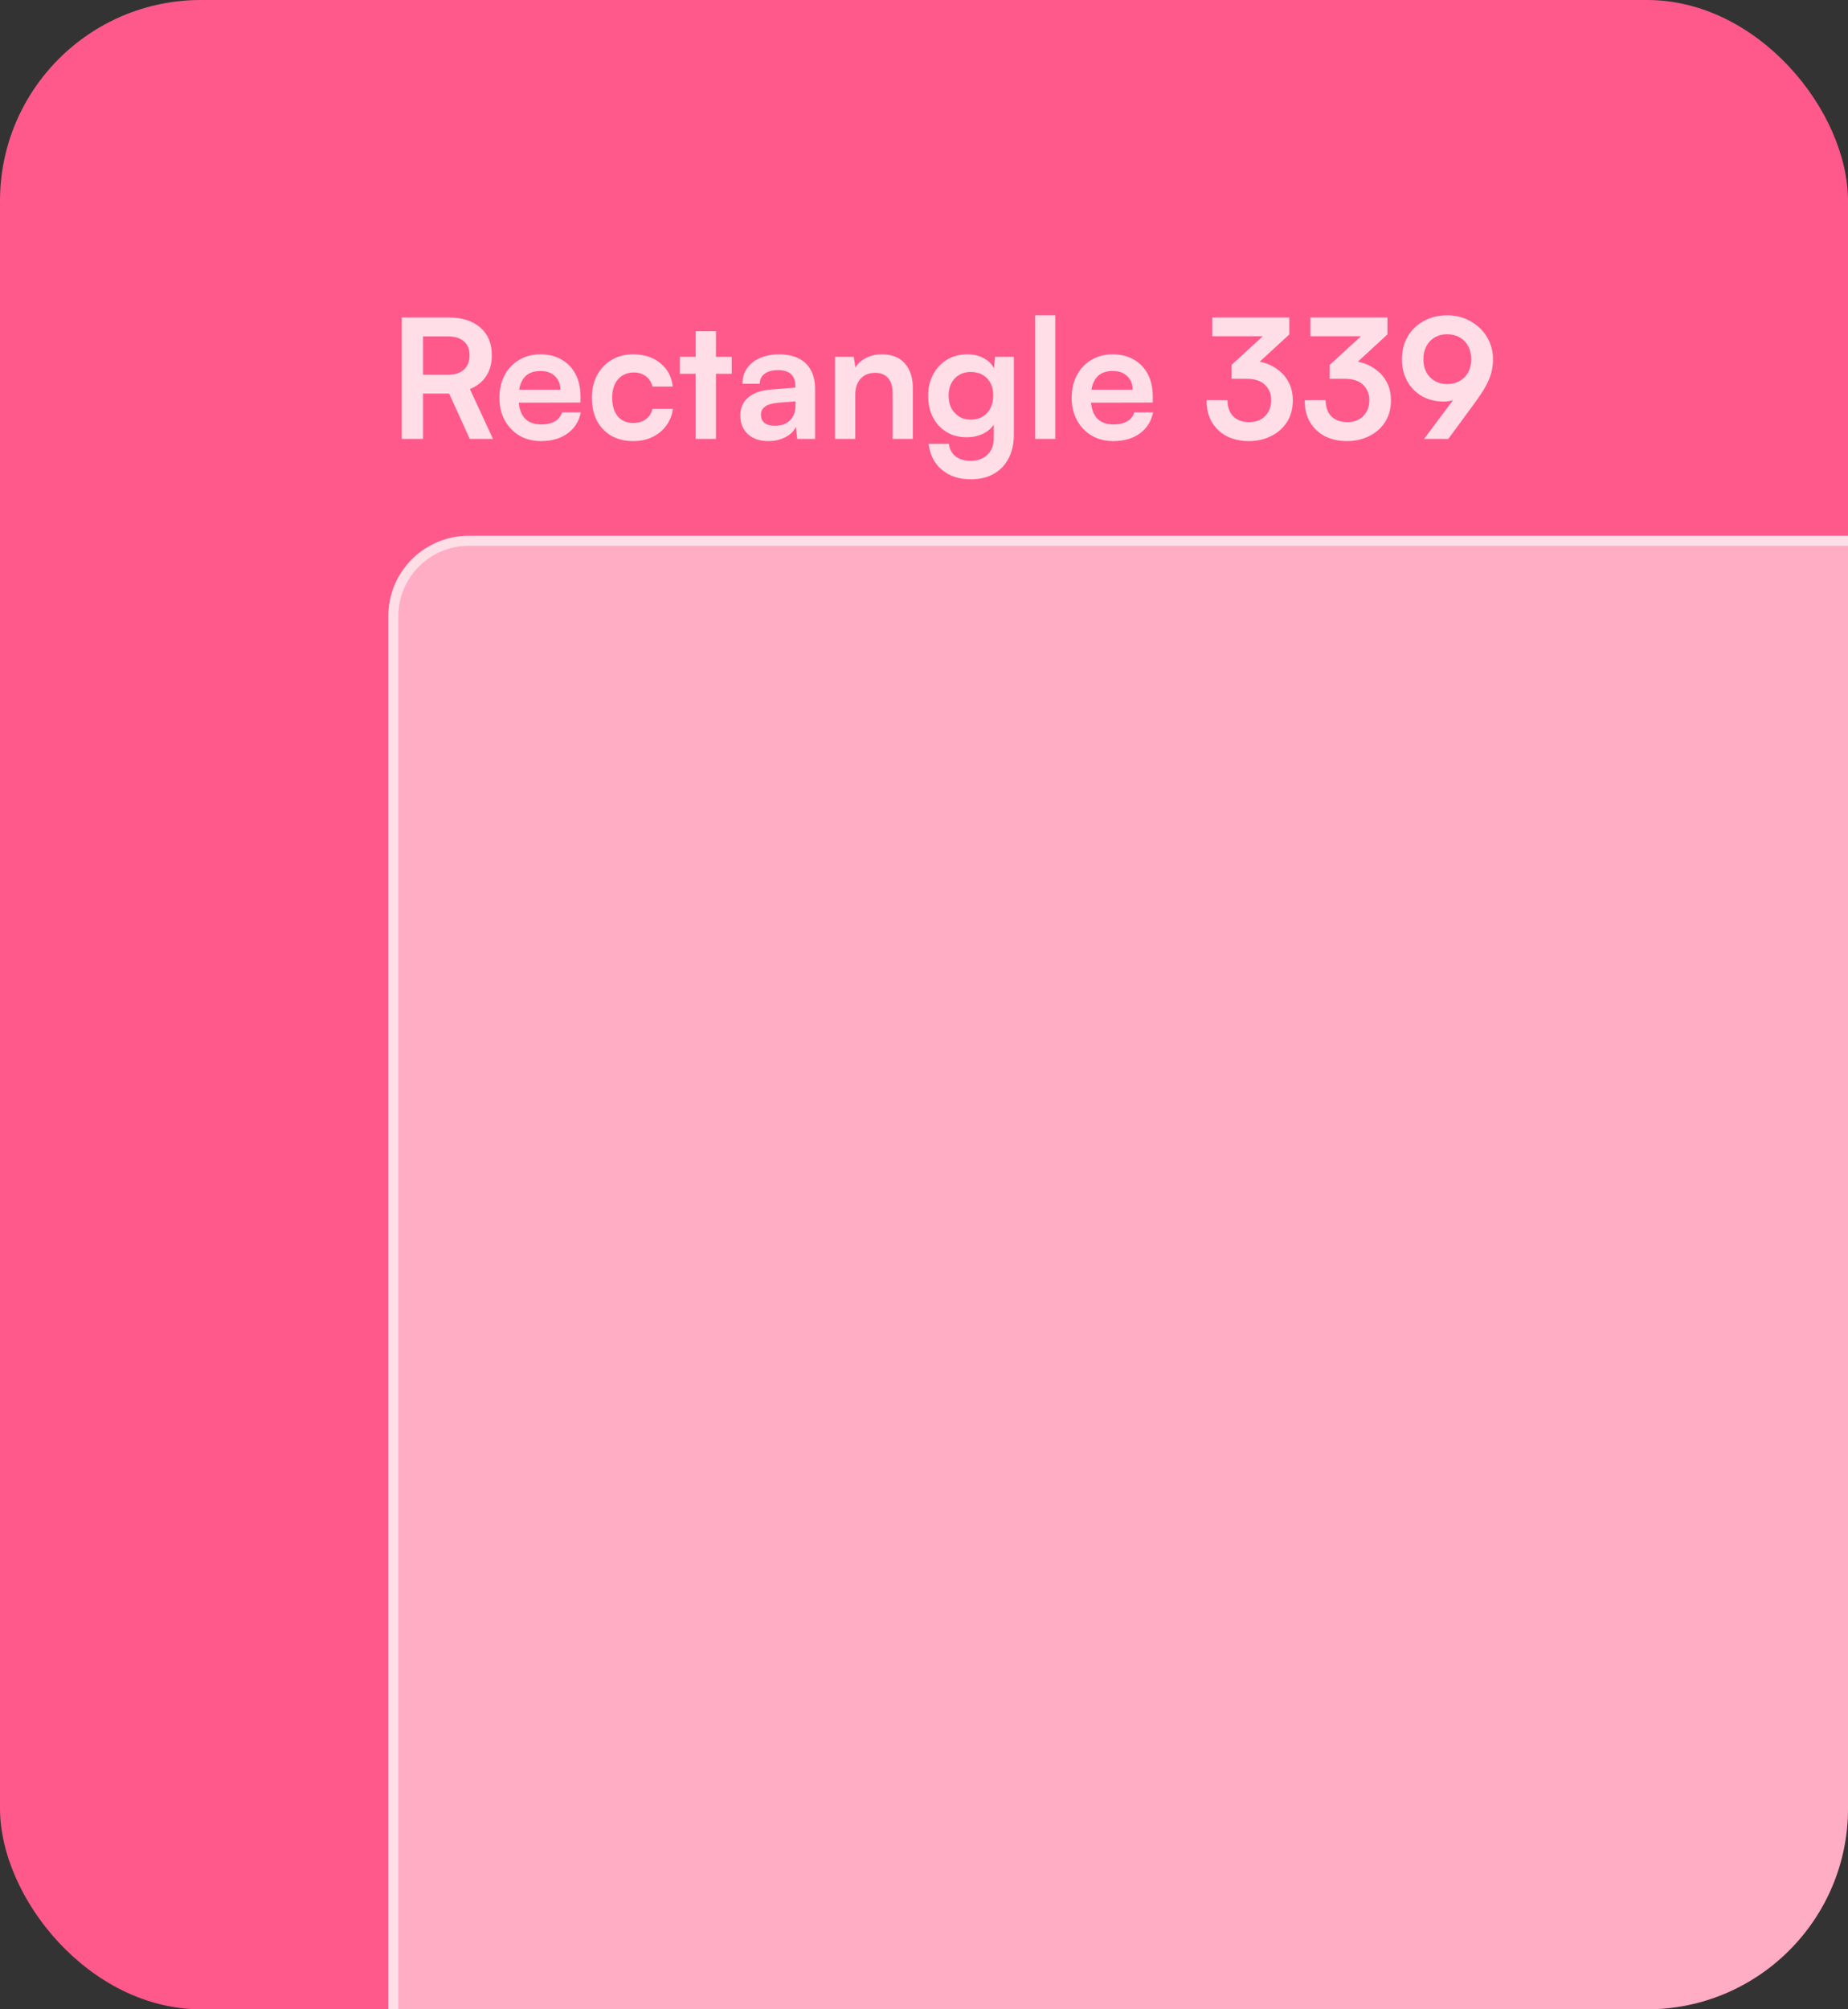 <svg width="276" height="300" viewBox="0 0 276 300" fill="none" xmlns="http://www.w3.org/2000/svg">
<rect x="0" y="0" width="276" height="300" fill="#333333" stroke="none"/>
<g clip-path="url(#clip0_401_8571)">
<rect width="276" height="328" fill="#FF598B"/>
<rect x="58" y="80" width="276" height="272" rx="12" fill="white" fill-opacity="0.5"/>
<rect x="58.75" y="80.75" width="274.5" height="270.5" rx="11.25" stroke="white" stroke-opacity="0.6" stroke-width="1.5"/>
<path opacity="0.8" d="M63.185 65.534H60.009V47.401H66.93C68.981 47.401 70.577 47.897 71.718 48.889C72.876 49.881 73.455 51.27 73.455 53.056C73.455 54.264 73.174 55.297 72.611 56.157C72.066 57.001 71.255 57.646 70.18 58.092L73.629 65.534H70.156L67.079 58.762H63.185V65.534ZM63.185 50.228V55.959H66.93C67.939 55.959 68.725 55.703 69.287 55.19C69.85 54.677 70.131 53.966 70.131 53.056C70.131 52.147 69.85 51.452 69.287 50.973C68.725 50.477 67.939 50.228 66.93 50.228H63.185ZM80.792 65.857C79.585 65.857 78.51 65.584 77.567 65.038C76.641 64.476 75.913 63.715 75.384 62.756C74.855 61.78 74.59 60.664 74.59 59.407C74.59 58.134 74.847 57.009 75.359 56.033C75.872 55.058 76.591 54.297 77.517 53.751C78.444 53.189 79.502 52.908 80.693 52.908C81.933 52.908 83 53.172 83.893 53.702C84.786 54.214 85.472 54.934 85.952 55.86C86.448 56.786 86.696 57.894 86.696 59.184V60.102L76.178 60.127L76.227 58.191H83.694C83.694 57.348 83.421 56.67 82.876 56.157C82.347 55.645 81.627 55.388 80.718 55.388C80.006 55.388 79.403 55.537 78.906 55.835C78.427 56.133 78.063 56.579 77.815 57.174C77.567 57.77 77.443 58.498 77.443 59.358C77.443 60.681 77.724 61.681 78.286 62.359C78.865 63.037 79.717 63.376 80.841 63.376C81.668 63.376 82.347 63.219 82.876 62.905C83.421 62.591 83.777 62.144 83.942 61.565H86.746C86.481 62.905 85.819 63.955 84.761 64.716C83.719 65.477 82.396 65.857 80.792 65.857ZM88.399 59.382C88.399 58.125 88.655 57.009 89.168 56.033C89.697 55.058 90.416 54.297 91.326 53.751C92.252 53.189 93.319 52.908 94.526 52.908C96.196 52.908 97.561 53.346 98.619 54.222C99.694 55.082 100.314 56.248 100.48 57.72H97.453C97.271 57.026 96.932 56.505 96.436 56.157C95.957 55.794 95.353 55.612 94.625 55.612C93.997 55.612 93.435 55.769 92.938 56.083C92.459 56.381 92.087 56.811 91.822 57.373C91.558 57.935 91.425 58.605 91.425 59.382C91.425 60.16 91.549 60.829 91.797 61.392C92.045 61.954 92.401 62.392 92.864 62.706C93.344 63.004 93.906 63.153 94.551 63.153C95.312 63.153 95.94 62.971 96.436 62.607C96.949 62.243 97.288 61.722 97.453 61.044H100.505C100.372 62.004 100.033 62.847 99.487 63.575C98.958 64.286 98.272 64.848 97.428 65.261C96.585 65.659 95.626 65.857 94.551 65.857C93.311 65.857 92.227 65.592 91.301 65.063C90.375 64.517 89.656 63.765 89.143 62.806C88.647 61.83 88.399 60.689 88.399 59.382ZM101.542 53.28H109.281V55.81H101.542V53.28ZM106.925 65.534H103.898V49.459H106.925V65.534ZM114.762 65.857C113.472 65.857 112.446 65.51 111.686 64.815C110.941 64.104 110.569 63.178 110.569 62.037C110.569 60.912 110.958 60.019 111.735 59.358C112.529 58.679 113.654 58.282 115.109 58.167L118.78 57.869V57.596C118.78 57.034 118.673 56.587 118.458 56.257C118.259 55.909 117.97 55.661 117.59 55.512C117.209 55.347 116.763 55.264 116.25 55.264C115.357 55.264 114.671 55.446 114.191 55.81C113.711 56.157 113.472 56.654 113.472 57.298H110.892C110.892 56.405 111.115 55.636 111.562 54.991C112.025 54.33 112.67 53.817 113.497 53.453C114.34 53.09 115.307 52.908 116.399 52.908C117.507 52.908 118.458 53.106 119.252 53.503C120.046 53.883 120.657 54.462 121.087 55.239C121.517 56 121.732 56.951 121.732 58.092V65.534H119.078L118.855 63.724C118.59 64.352 118.078 64.865 117.317 65.261C116.573 65.659 115.721 65.857 114.762 65.857ZM115.729 63.575C116.672 63.575 117.416 63.31 117.962 62.781C118.524 62.252 118.805 61.516 118.805 60.573V59.928L116.25 60.127C115.307 60.209 114.638 60.408 114.241 60.722C113.844 61.02 113.645 61.416 113.645 61.913C113.645 62.458 113.827 62.872 114.191 63.153C114.555 63.434 115.068 63.575 115.729 63.575ZM127.732 65.534H124.706V53.28H127.509L127.757 54.867C128.137 54.255 128.675 53.776 129.369 53.429C130.08 53.081 130.849 52.908 131.676 52.908C133.214 52.908 134.372 53.362 135.149 54.272C135.943 55.182 136.34 56.422 136.34 57.993V65.534H133.314V58.712C133.314 57.687 133.082 56.926 132.619 56.43C132.156 55.918 131.528 55.661 130.734 55.661C129.791 55.661 129.055 55.959 128.526 56.554C127.997 57.15 127.732 57.944 127.732 58.936V65.534ZM138.619 59.134C138.619 57.944 138.859 56.885 139.338 55.959C139.835 55.016 140.521 54.272 141.397 53.726C142.274 53.181 143.291 52.908 144.449 52.908C145.491 52.908 146.384 53.139 147.128 53.602C147.872 54.049 148.393 54.677 148.691 55.488L148.368 55.76L148.616 53.28H151.42V64.914C151.42 66.27 151.155 67.445 150.626 68.437C150.113 69.446 149.377 70.215 148.418 70.744C147.475 71.29 146.334 71.562 144.994 71.562C143.241 71.562 141.803 71.091 140.678 70.148C139.553 69.206 138.892 67.916 138.694 66.279H141.72C141.819 67.073 142.15 67.693 142.712 68.139C143.291 68.586 144.052 68.809 144.994 68.809C146.036 68.809 146.863 68.503 147.475 67.891C148.104 67.296 148.418 66.485 148.418 65.46V62.409L148.765 62.731C148.467 63.508 147.922 64.129 147.128 64.592C146.334 65.055 145.416 65.286 144.374 65.286C143.217 65.286 142.208 65.022 141.348 64.493C140.488 63.963 139.818 63.236 139.338 62.309C138.859 61.383 138.619 60.325 138.619 59.134ZM141.67 59.06C141.67 59.754 141.803 60.375 142.067 60.92C142.348 61.45 142.737 61.871 143.233 62.185C143.729 62.5 144.308 62.657 144.97 62.657C145.664 62.657 146.26 62.508 146.756 62.21C147.268 61.896 147.657 61.474 147.922 60.945C148.203 60.399 148.343 59.771 148.343 59.06C148.343 58.349 148.211 57.737 147.947 57.224C147.682 56.695 147.293 56.281 146.781 55.984C146.284 55.686 145.681 55.537 144.97 55.537C144.292 55.537 143.705 55.694 143.208 56.008C142.712 56.306 142.332 56.72 142.067 57.249C141.803 57.778 141.67 58.382 141.67 59.06ZM157.603 65.534H154.601V47.078H157.603V65.534ZM166.26 65.857C165.053 65.857 163.978 65.584 163.035 65.038C162.109 64.476 161.381 63.715 160.852 62.756C160.323 61.78 160.058 60.664 160.058 59.407C160.058 58.134 160.315 57.009 160.827 56.033C161.34 55.058 162.059 54.297 162.985 53.751C163.912 53.189 164.97 52.908 166.161 52.908C167.401 52.908 168.468 53.172 169.361 53.702C170.254 54.214 170.94 54.934 171.42 55.86C171.916 56.786 172.164 57.894 172.164 59.184V60.102L161.646 60.127L161.695 58.191H169.162C169.162 57.348 168.89 56.67 168.344 56.157C167.815 55.645 167.095 55.388 166.186 55.388C165.474 55.388 164.871 55.537 164.375 55.835C163.895 56.133 163.531 56.579 163.283 57.174C163.035 57.77 162.911 58.498 162.911 59.358C162.911 60.681 163.192 61.681 163.754 62.359C164.333 63.037 165.185 63.376 166.31 63.376C167.136 63.376 167.815 63.219 168.344 62.905C168.89 62.591 169.245 62.144 169.41 61.565H172.214C171.949 62.905 171.288 63.955 170.229 64.716C169.187 65.477 167.864 65.857 166.26 65.857ZM192.56 49.931L186.011 55.959L183.927 54.495L190.277 48.666L189.732 50.204H181.049V47.401H192.56V49.931ZM186.135 56.554H183.927V54.495C184.241 54.247 184.655 54.082 185.167 53.999C185.68 53.9 186.159 53.85 186.606 53.85C187.466 53.85 188.285 53.983 189.062 54.247C189.839 54.512 190.526 54.901 191.121 55.413C191.733 55.909 192.212 56.529 192.56 57.274C192.907 58.001 193.081 58.837 193.081 59.779C193.081 61.02 192.791 62.094 192.212 63.004C191.634 63.914 190.84 64.617 189.831 65.113C188.839 65.609 187.731 65.857 186.507 65.857C185.316 65.857 184.241 65.625 183.282 65.162C182.339 64.683 181.587 63.988 181.024 63.078C180.479 62.169 180.206 61.061 180.206 59.754H183.331C183.331 60.796 183.621 61.607 184.2 62.185C184.795 62.748 185.581 63.029 186.556 63.029C187.549 63.029 188.343 62.731 188.938 62.136C189.55 61.524 189.856 60.722 189.856 59.73C189.856 58.82 189.55 58.068 188.938 57.472C188.326 56.86 187.392 56.554 186.135 56.554ZM207.216 49.931L200.667 55.959L198.583 54.495L204.934 48.666L204.388 50.204H195.706V47.401H207.216V49.931ZM200.791 56.554H198.583V54.495C198.898 54.247 199.311 54.082 199.824 53.999C200.336 53.9 200.816 53.85 201.263 53.85C202.123 53.85 202.941 53.983 203.718 54.247C204.496 54.512 205.182 54.901 205.777 55.413C206.389 55.909 206.869 56.529 207.216 57.274C207.564 58.001 207.737 58.837 207.737 59.779C207.737 61.02 207.448 62.094 206.869 63.004C206.29 63.914 205.496 64.617 204.487 65.113C203.495 65.609 202.387 65.857 201.163 65.857C199.973 65.857 198.898 65.625 197.938 65.162C196.996 64.683 196.243 63.988 195.681 63.078C195.135 62.169 194.862 61.061 194.862 59.754H197.988C197.988 60.796 198.277 61.607 198.856 62.185C199.452 62.748 200.237 63.029 201.213 63.029C202.205 63.029 202.999 62.731 203.594 62.136C204.206 61.524 204.512 60.722 204.512 59.73C204.512 58.82 204.206 58.068 203.594 57.472C202.983 56.86 202.048 56.554 200.791 56.554ZM220.223 60.201L216.304 65.534H212.682L217.792 58.712L218.586 58.911C218.222 59.225 217.768 59.481 217.222 59.68C216.693 59.862 216.172 59.953 215.659 59.953C214.419 59.953 213.327 59.688 212.384 59.159C211.442 58.613 210.706 57.869 210.177 56.926C209.647 55.967 209.383 54.876 209.383 53.652C209.383 52.362 209.672 51.221 210.251 50.228C210.846 49.236 211.648 48.467 212.657 47.921C213.683 47.359 214.84 47.078 216.13 47.078C217.437 47.078 218.603 47.376 219.628 47.971C220.67 48.55 221.489 49.335 222.084 50.328C222.679 51.32 222.977 52.436 222.977 53.677C222.977 54.404 222.886 55.091 222.704 55.736C222.522 56.381 222.233 57.059 221.836 57.77C221.439 58.464 220.902 59.275 220.223 60.201ZM219.727 53.652C219.727 52.908 219.578 52.254 219.281 51.692C218.983 51.13 218.561 50.691 218.016 50.377C217.47 50.063 216.841 49.906 216.13 49.906C215.436 49.906 214.816 50.063 214.27 50.377C213.741 50.691 213.327 51.13 213.029 51.692C212.732 52.254 212.583 52.908 212.583 53.652C212.583 54.38 212.732 55.025 213.029 55.587C213.327 56.133 213.741 56.562 214.27 56.877C214.816 57.191 215.436 57.348 216.13 57.348C216.858 57.348 217.486 57.191 218.016 56.877C218.561 56.562 218.983 56.133 219.281 55.587C219.578 55.025 219.727 54.38 219.727 53.652Z" fill="white"/>
</g>
<defs>
<clipPath id="clip0_401_8571">
<rect width="276" height="300" rx="30" fill="white"/>
</clipPath>
</defs>
</svg>
